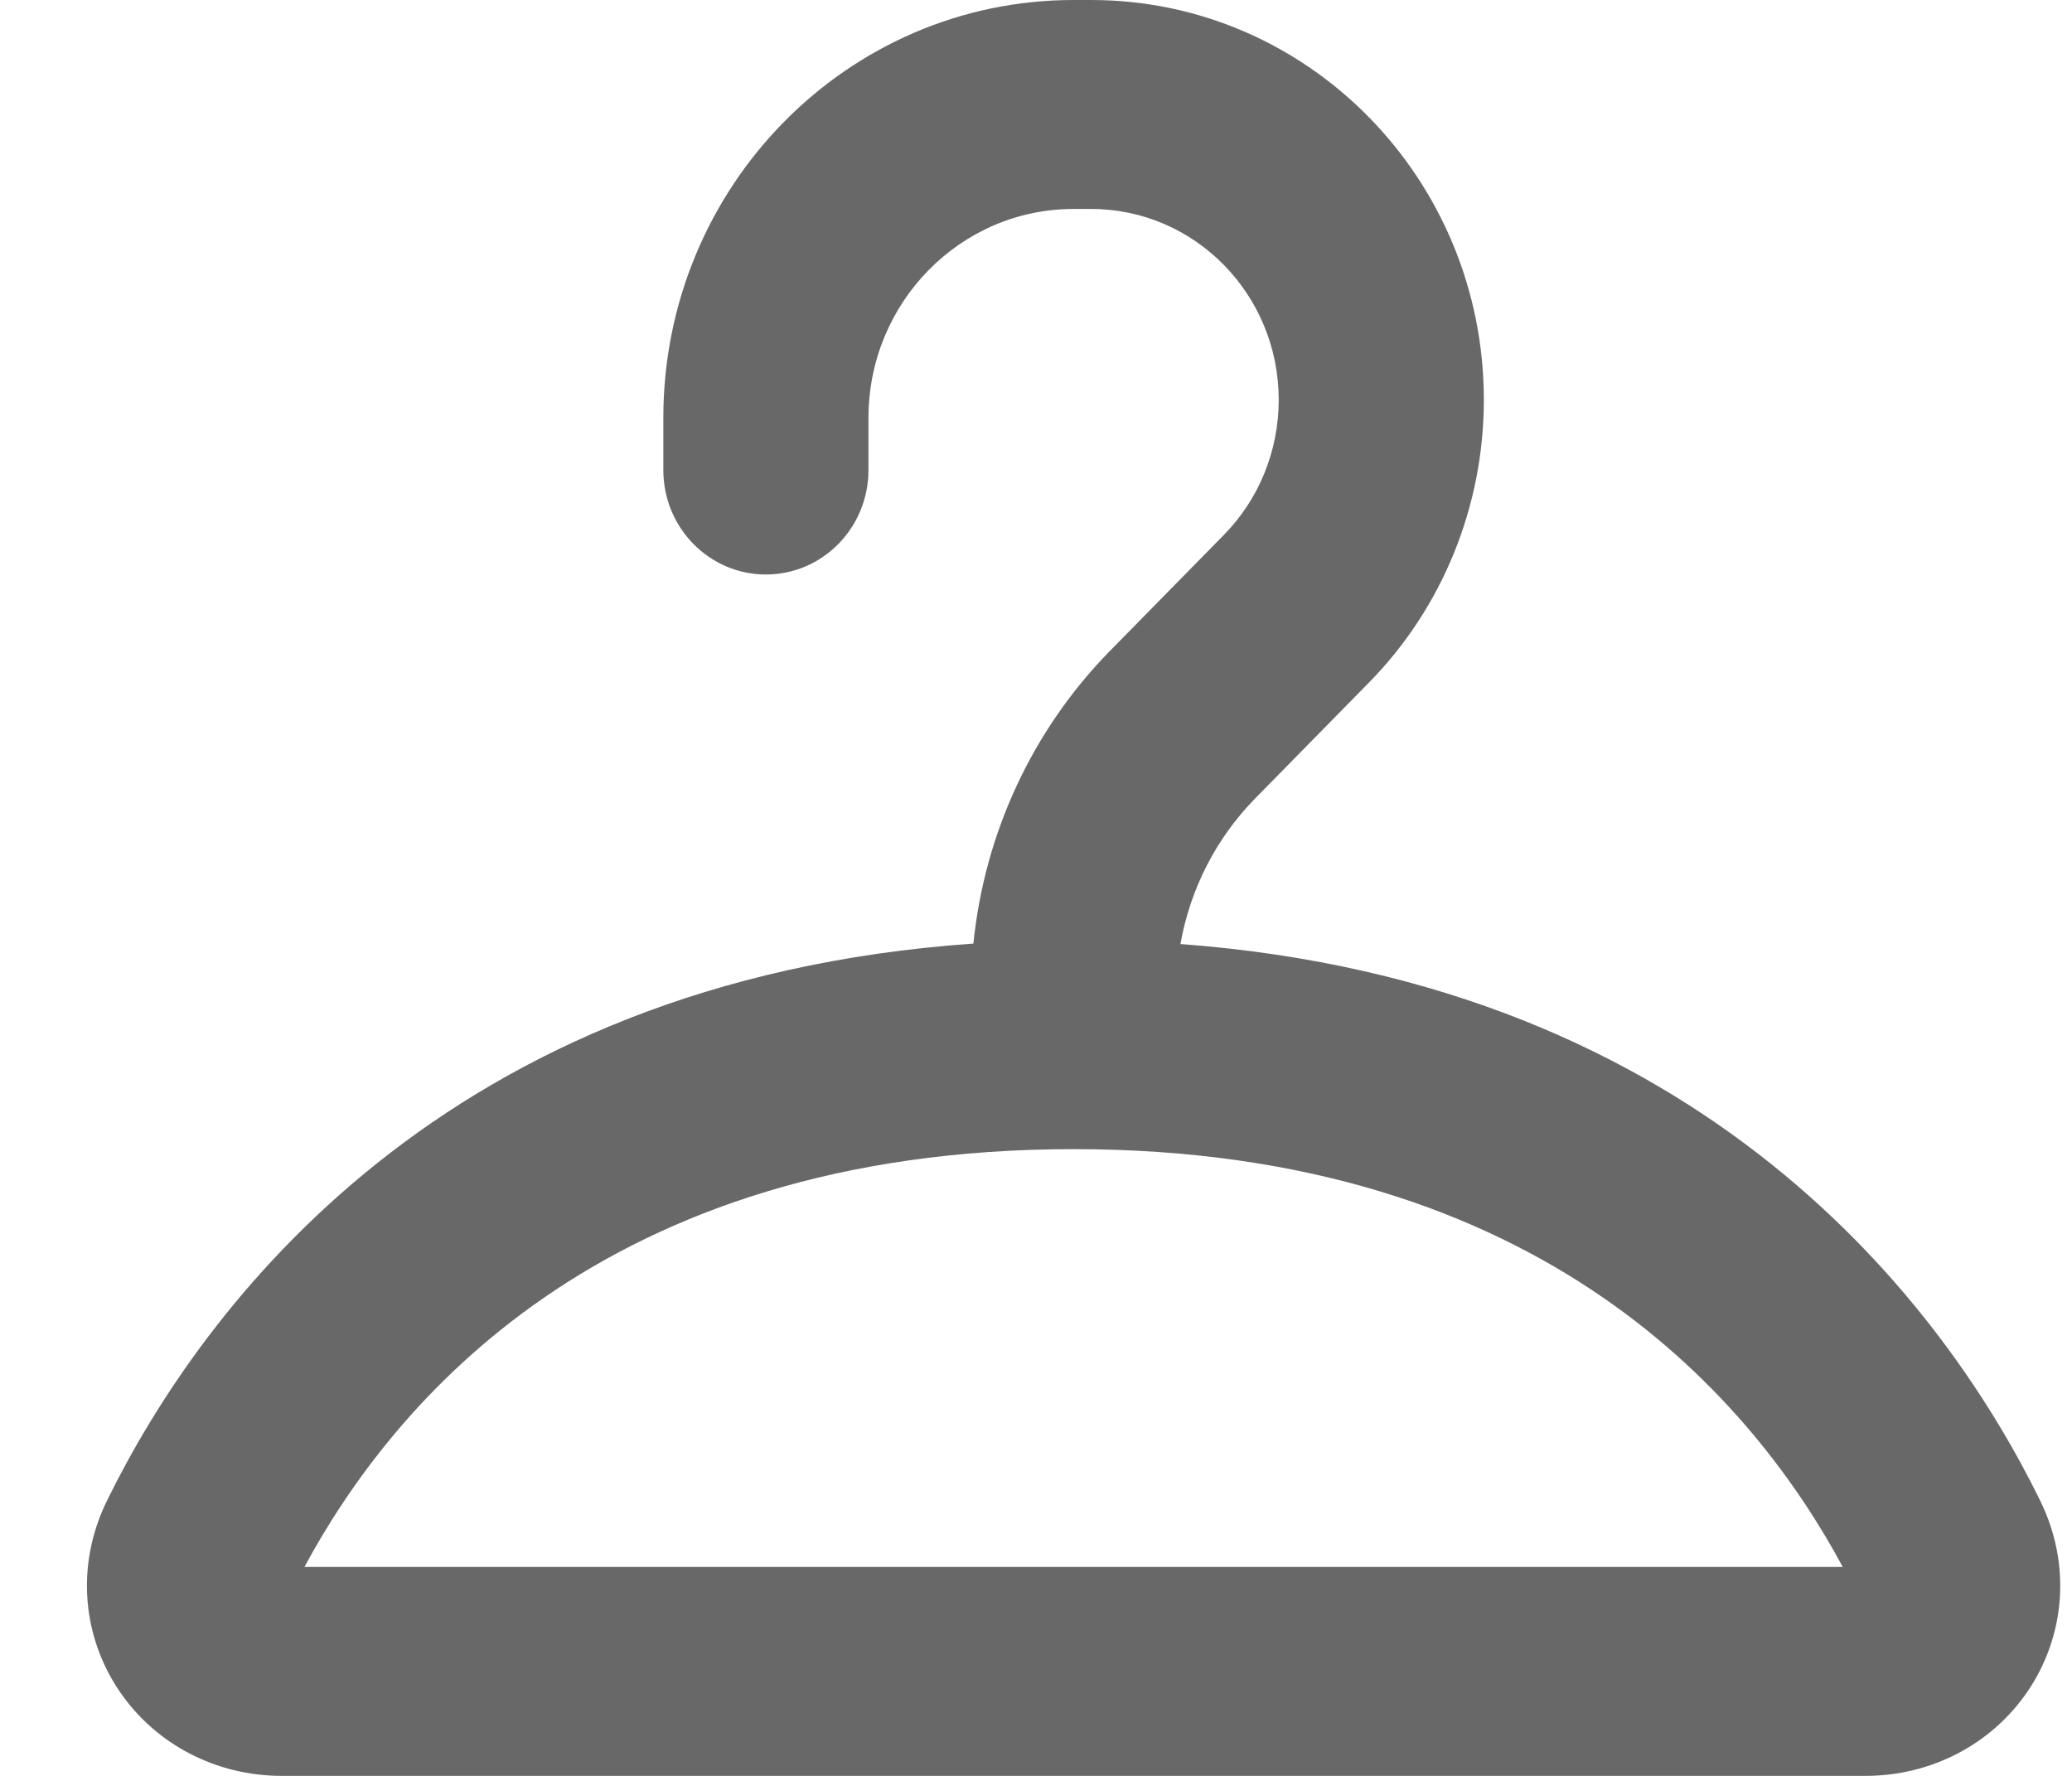 <svg width="14" height="12" viewBox="0 0 14 12" fill="none" xmlns="http://www.w3.org/2000/svg">
<path fill-rule="evenodd" clip-rule="evenodd" d="M5.868 2.824C5.868 2.044 6.489 1.412 7.254 1.412H7.373C8.073 1.412 8.64 1.99 8.64 2.702C8.64 3.045 8.507 3.373 8.269 3.615L7.499 4.399C6.975 4.933 6.652 5.632 6.577 6.376C2.998 6.625 1.368 8.826 0.723 10.14C0.505 10.585 0.561 11.071 0.812 11.435C1.055 11.788 1.461 12 1.904 12H12.604C13.047 12 13.453 11.788 13.696 11.435C13.947 11.071 14.003 10.585 13.785 10.14C13.143 8.831 11.524 6.643 7.976 6.379C8.041 6.01 8.215 5.667 8.479 5.397L9.249 4.613C9.747 4.107 10.026 3.419 10.026 2.702C10.026 1.21 8.838 0 7.373 0H7.254C5.723 0 4.482 1.264 4.482 2.824V3.176C4.482 3.566 4.792 3.882 5.175 3.882C5.558 3.882 5.868 3.566 5.868 3.176V2.824ZM7.254 7.765C10.445 7.765 11.861 9.492 12.451 10.588H2.057C2.648 9.492 4.063 7.765 7.254 7.765Z" fill="#686868"/>
</svg>
